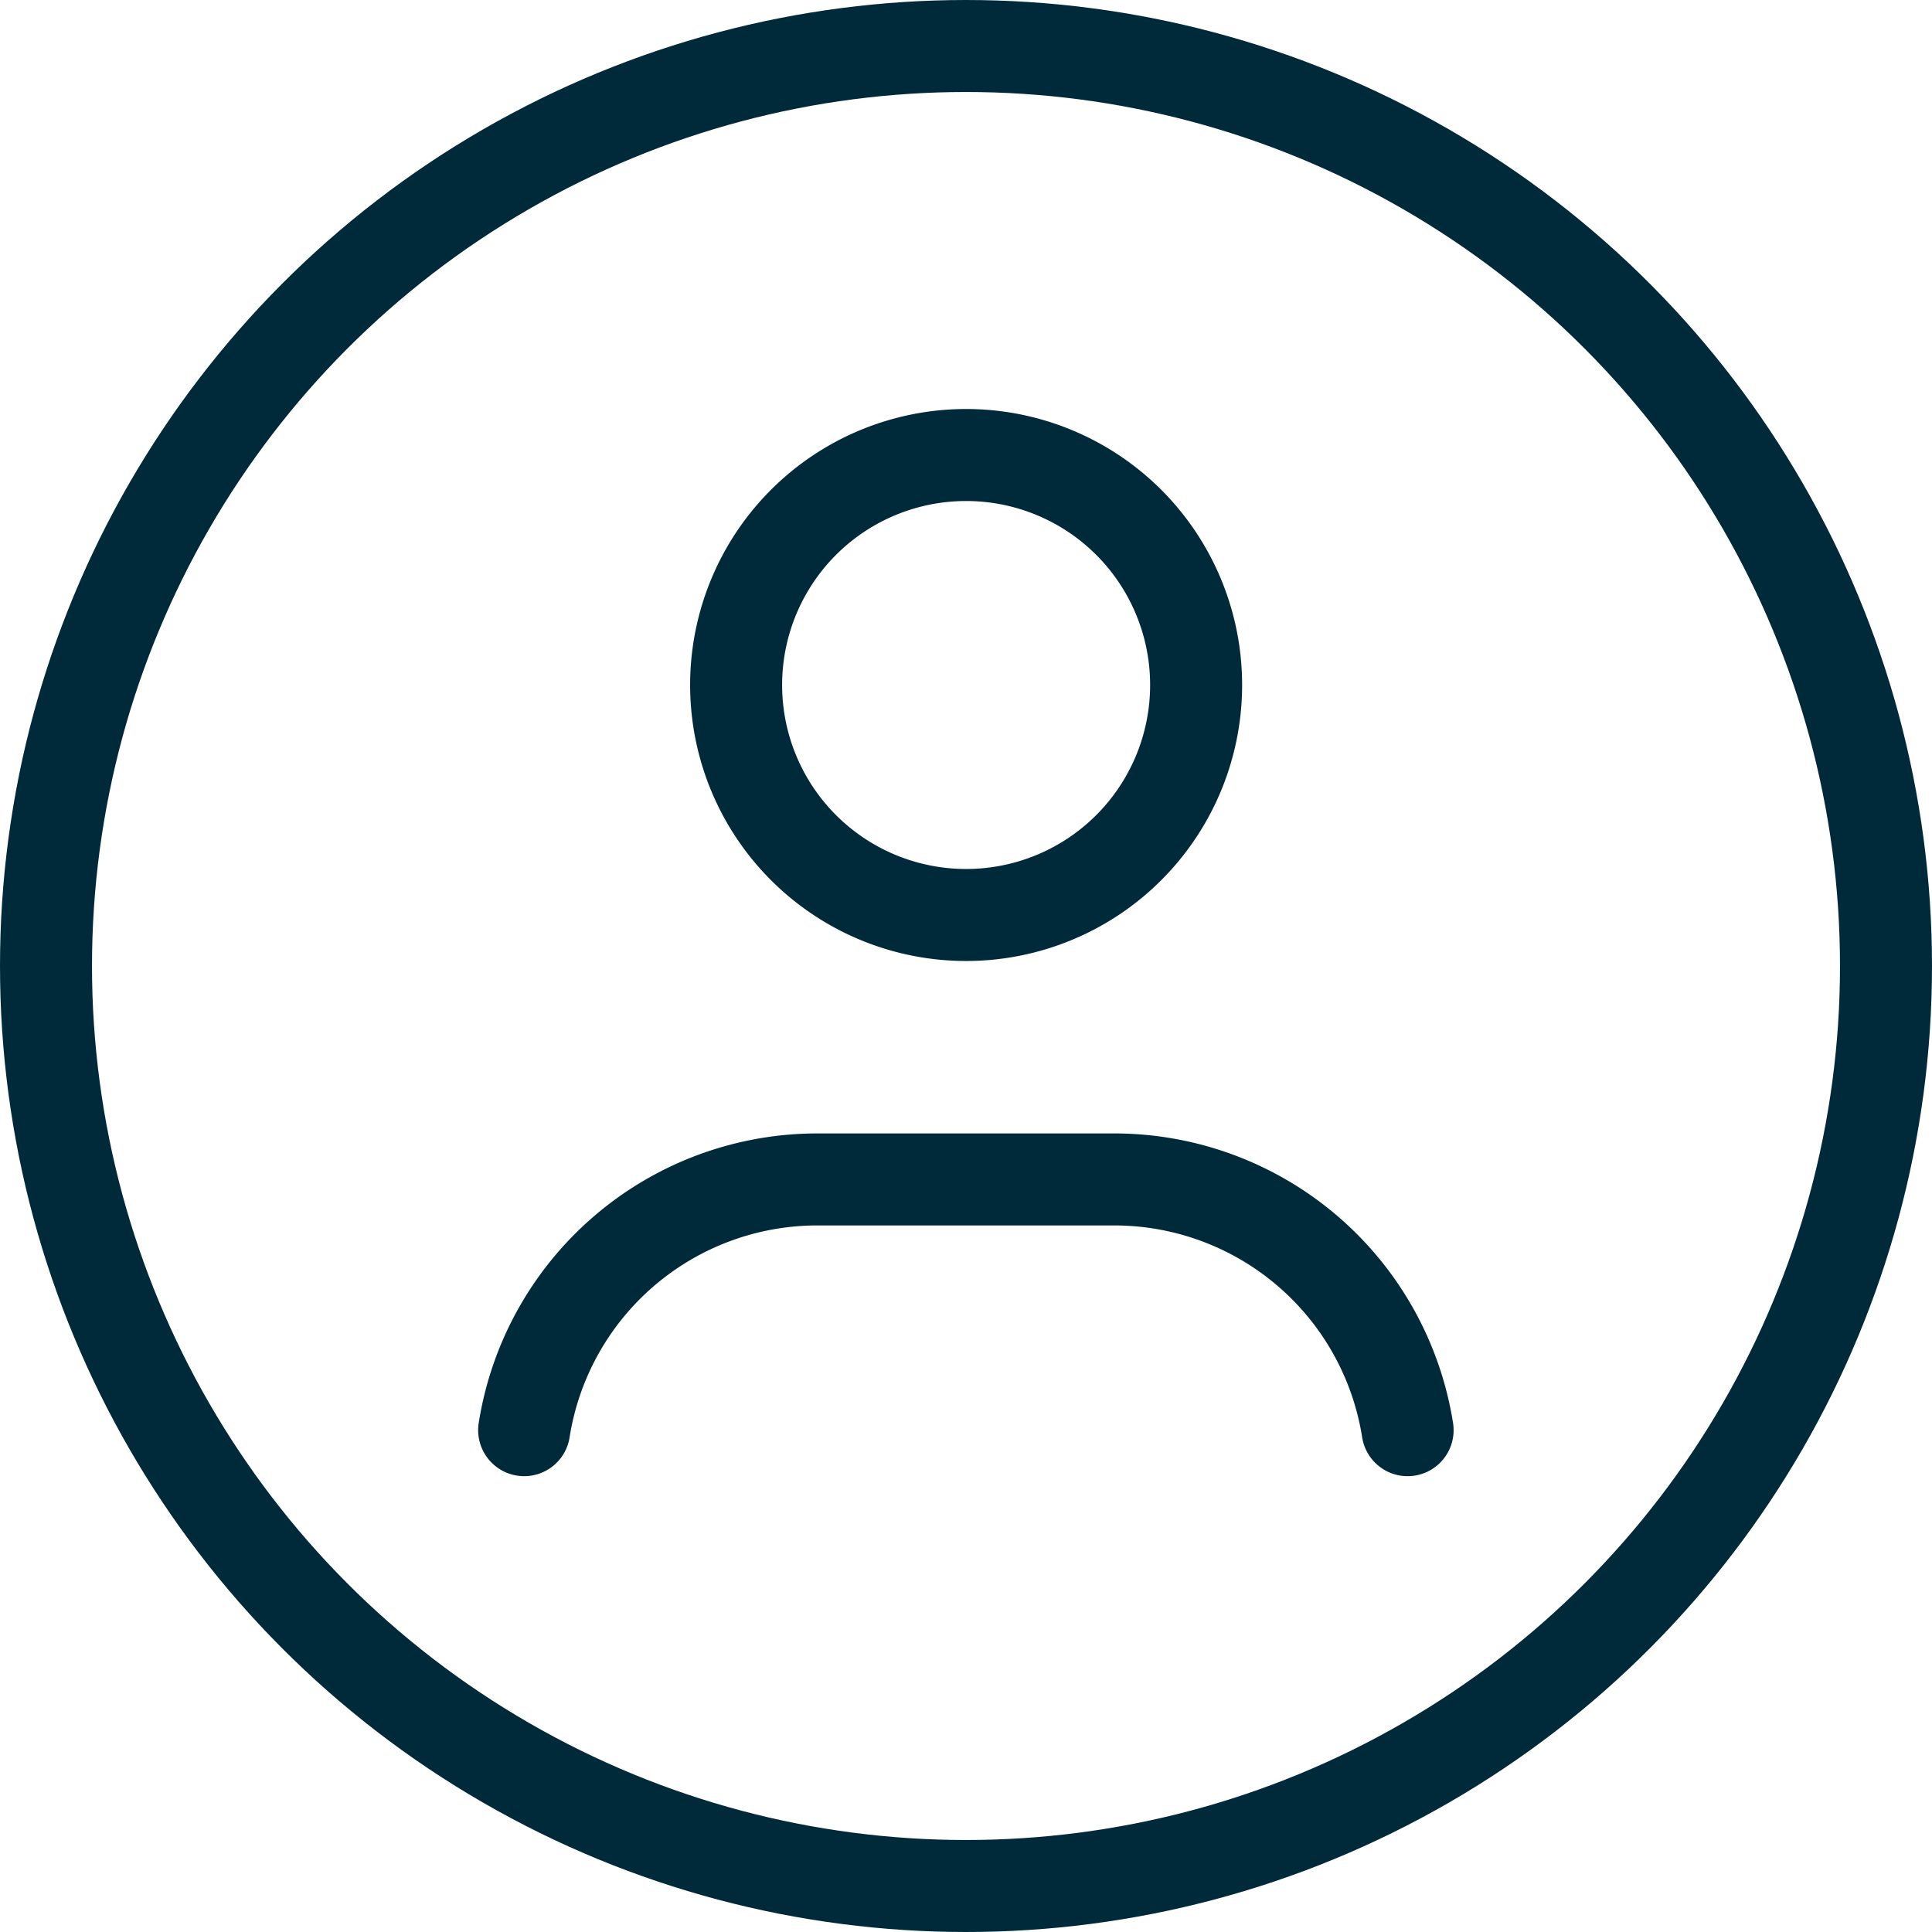 <svg xmlns="http://www.w3.org/2000/svg" id="icon-my-account" width="31.5" height="31.5" viewBox="0 0 31.5 31.5"><defs><style>      .cls-1, .cls-2 {        fill: none;        stroke: #002a3a;        stroke-linecap: round;        stroke-linejoin: round;        stroke-miterlimit: 10;        stroke-width: 1.5px;      }      .cls-2 {        fill-rule: evenodd;      }    </style></defs><circle id="Camada_46" data-name="Camada 46" class="cls-1" cx="15.75" cy="15.75" r="15"></circle><path id="Camada_47" data-name="Camada 47" class="cls-2" d="M273.652,33.765a3.75,3.75,0,1,1-5.3,0,3.751,3.751,0,0,1,5.3,0" transform="translate(-255.25 -25.25)"></path><path id="Camada_48" data-name="Camada 48" class="cls-2" d="M278.2,48.568a4.842,4.842,0,0,0-4.775-4.088h-4.854a4.84,4.84,0,0,0-4.775,4.088" transform="translate(-255.25 -25.25)"></path></svg>
